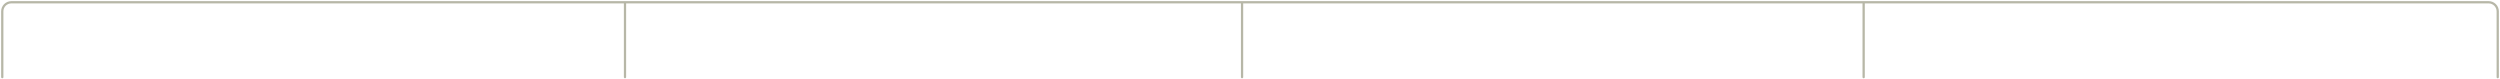 <?xml version="1.0" encoding="UTF-8"?> <svg xmlns="http://www.w3.org/2000/svg" viewBox="0 0 1102 35" fill="none"><path d="M1 34V5C1 2.791 2.791 1 5 1H547.5M547.5 1V34M547.5 1H821.5M275.5 34V1M1101 34V5C1101 2.791 1099.21 1 1097 1H821.5M821.5 1V34" stroke="#A5A591" stroke-opacity="0.8" stroke-linecap="round"></path></svg> 